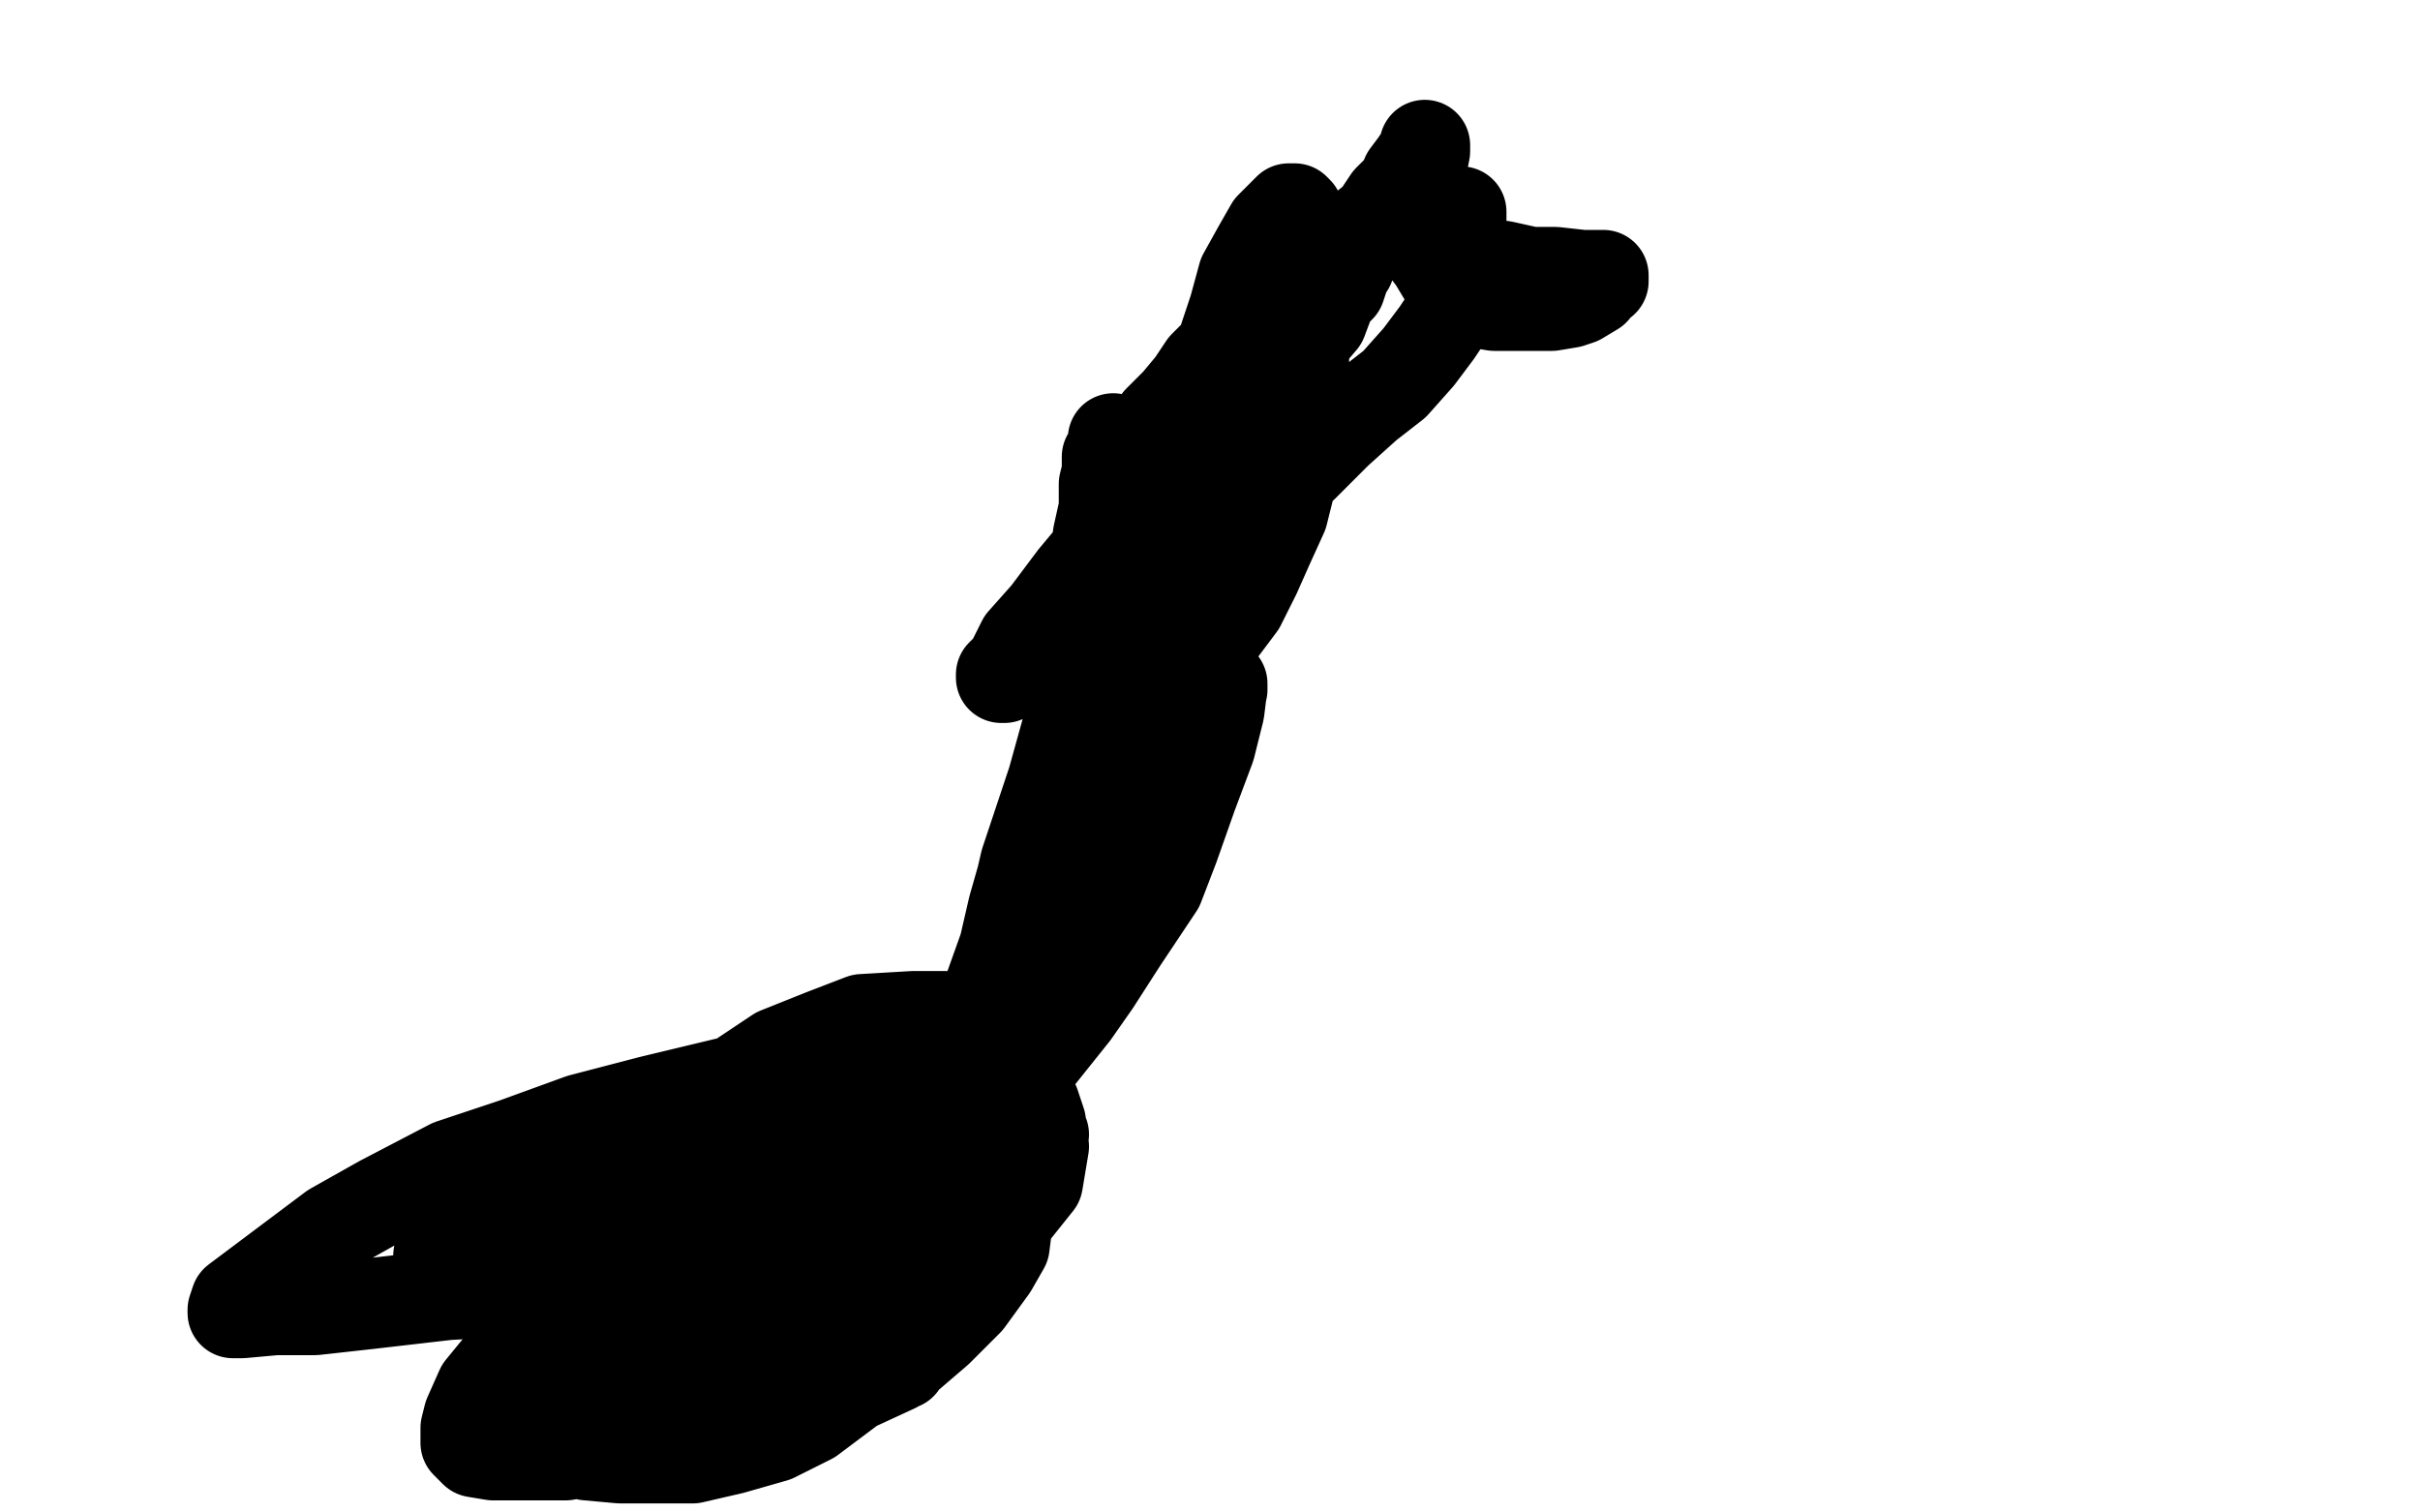 <?xml version="1.0" standalone="no"?>
<!DOCTYPE svg PUBLIC "-//W3C//DTD SVG 1.1//EN"
"http://www.w3.org/Graphics/SVG/1.1/DTD/svg11.dtd">

<svg width="800" height="500" version="1.1" xmlns="http://www.w3.org/2000/svg" xmlns:xlink="http://www.w3.org/1999/xlink" style="stroke-antialiasing: false"><desc>This SVG has been created on https://colorillo.com/</desc><rect x='0' y='0' width='800' height='500' style='fill: rgb(255,255,255); stroke-width:0' /><polyline points="212,448 212,447 212,447 212,445 212,445 212,444 212,444 212,438 212,438 212,433 212,433 212,427 212,427 212,424 212,424 211,418 211,418 211,412 211,412 211,408 211,408 211,403 211,403 211,399 211,399 212,394 212,394 212,390 213,388 215,385 216,382 219,379 222,376 225,375 230,372 236,370 242,369 246,367 255,364 263,363 270,363 279,360 288,357 297,355 305,352 312,349 321,345 329,340 336,334 344,330 348,327 356,318 362,312 368,304 372,298 378,289 383,282 389,271 393,264 398,253 402,241 407,229 408,220 411,207 413,196 414,186 414,174 414,163 414,153 414,144 416,138 416,130" style="fill: none; stroke: #000000; stroke-width: 1; stroke-linejoin: round; stroke-linecap: round; stroke-antialiasing: false; stroke-antialias: 0; opacity: 1.0"/>
<polyline points="246,373 248,373 248,373 249,373 249,373 251,373 251,373 252,374 252,374 254,376 254,376 255,377 255,377 257,379 257,379 258,380 258,380 260,382 260,382 261,383 261,383 263,386 263,386 264,389 264,389 264,391 266,392 267,395 267,397 269,400 269,401 269,403 269,404 269,406 270,409 270,410 270,412 270,413 270,415" style="fill: none; stroke: #000000; stroke-width: 1; stroke-linejoin: round; stroke-linecap: round; stroke-antialiasing: false; stroke-antialias: 0; opacity: 1.0"/>
<polyline points="269,417 268,417 268,417 266,418 266,418 266,419 266,419 266,421 266,421 265,422 265,422 265,424 265,424 265,425 265,425 265,427 265,427 263,428 263,428 263,430 263,430 263,431 263,431 263,433 263,433 263,434 263,436 263,437 264,439 264,440 266,442 267,442" style="fill: none; stroke: #000000; stroke-width: 1; stroke-linejoin: round; stroke-linecap: round; stroke-antialiasing: false; stroke-antialias: 0; opacity: 1.0"/>
<polyline points="270,442 272,441 272,441 273,439 273,439 275,438 275,438 276,438 276,438 278,439 278,439" style="fill: none; stroke: #000000; stroke-width: 1; stroke-linejoin: round; stroke-linecap: round; stroke-antialiasing: false; stroke-antialias: 0; opacity: 1.0"/>
<polyline points="269,445 270,445 270,445 272,445 272,445 273,445 273,445 275,446 275,446 275,448 275,448 275,449 275,449 275,451" style="fill: none; stroke: #000000; stroke-width: 1; stroke-linejoin: round; stroke-linecap: round; stroke-antialiasing: false; stroke-antialias: 0; opacity: 1.0"/>
<polyline points="266,448 265,449 265,449 265,451 265,451 263,452 263,452 262,454 262,454 260,455 260,455 259,455 259,455 257,457 257,457 256,457 256,457 254,457 254,457" style="fill: none; stroke: #000000; stroke-width: 1; stroke-linejoin: round; stroke-linecap: round; stroke-antialiasing: false; stroke-antialias: 0; opacity: 1.0"/>
<polyline points="227,364 226,364 226,364 224,364 224,364 221,364 221,364 220,364 220,364 217,364 217,364 212,365 212,365 209,365 209,365 200,365 200,365 196,367 196,367 190,367 190,367 182,368 182,368 175,370 175,370 170,371 170,371 167,373 164,374 163,377 163,379 163,380 163,383 163,388 163,391 163,395 163,398 164,404 164,406 164,410 165,413 165,415 165,416 165,418 165,419 165,421 164,422 163,424" style="fill: none; stroke: #000000; stroke-width: 1; stroke-linejoin: round; stroke-linecap: round; stroke-antialiasing: false; stroke-antialias: 0; opacity: 1.0"/>
<polyline points="160,425 158,427 158,427 157,428 157,428 155,428 155,428 155,430 155,430 154,431 154,431 154,433 154,433 155,434 155,434" style="fill: none; stroke: #000000; stroke-width: 1; stroke-linejoin: round; stroke-linecap: round; stroke-antialiasing: false; stroke-antialias: 0; opacity: 1.0"/>
<polyline points="170,427 171,428 171,428 171,430 171,430 171,431 171,431 171,433 171,433 171,434 171,434 171,436 171,436 171,437 171,437 171,439 171,439" style="fill: none; stroke: #000000; stroke-width: 1; stroke-linejoin: round; stroke-linecap: round; stroke-antialiasing: false; stroke-antialias: 0; opacity: 1.0"/>
<polyline points="180,420 182,420 182,420 185,420 185,420 186,421 186,421 188,421 188,421 189,422 189,422 191,424 191,424" style="fill: none; stroke: #000000; stroke-width: 1; stroke-linejoin: round; stroke-linecap: round; stroke-antialiasing: false; stroke-antialias: 0; opacity: 1.0"/>
<polyline points="160,372 161,373 161,373 162,374 162,374 162,376 162,376 164,377 164,377 164,379 164,379 165,380 165,380 165,382 165,382 167,383 167,383 167,385 167,385 167,386 167,388 167,389 167,391 167,392 167,394 167,395 167,397 167,398 166,400 166,401 166,403 166,404 164,406 164,409 163,410 163,412 161,413 161,415 161,416 161,419" style="fill: none; stroke: #000000; stroke-width: 1; stroke-linejoin: round; stroke-linecap: round; stroke-antialiasing: false; stroke-antialias: 0; opacity: 1.0"/>
<polyline points="163,373 164,372 164,372 165,372 165,372 167,370 167,370 168,369 168,369 170,367 171,366 173,364 174,363 176,363 177,363 179,363 180,363 182,361 183,361 185,361 186,361 188,361 189,361 191,361 192,361 194,361 195,362 198,362 201,364 203,365 204,365 206,365 207,365 209,365 210,367 212,367 213,367 215,367 216,367 218,367 219,367 221,367 222,367 224,367 227,366 228,366 231,364 233,364 236,363 237,361 239,361 240,361 240,360 242,360 243,358" style="fill: none; stroke: #000000; stroke-width: 1; stroke-linejoin: round; stroke-linecap: round; stroke-antialiasing: false; stroke-antialias: 0; opacity: 1.0"/>
<polyline points="175,376 173,376 173,376 172,377 172,377 172,379 172,379 172,380 172,380 172,382 172,382 170,383 170,383 170,385 170,386 170,388 170,389 171,391 171,392 173,394 173,395 174,397 174,398 176,400 176,401 177,403 177,404 177,406 179,407 179,409 179,410 179,412 179,413 179,415 179,416" style="fill: none; stroke: #000000; stroke-width: 1; stroke-linejoin: round; stroke-linecap: round; stroke-antialiasing: false; stroke-antialias: 0; opacity: 1.0"/>
<polyline points="172,373 173,373 173,373 174,374 174,374 176,374 176,374 177,376 177,376 179,376 179,376 180,377 182,377 183,379 185,379 186,380 188,380 189,380 191,380 192,380 194,380 195,380 197,380 198,380 200,380 201,380" style="fill: none; stroke: #000000; stroke-width: 1; stroke-linejoin: round; stroke-linecap: round; stroke-antialiasing: false; stroke-antialias: 0; opacity: 1.0"/>
<polyline points="239,387 239,388 239,388 239,389 239,389 239,391 239,391 240,392 240,392 240,394 240,394 240,395 240,395 242,397 242,397 243,398 245,400 246,401 246,403 248,404 249,404 249,406 251,407 252,409 254,409" style="fill: none; stroke: #000000; stroke-width: 1; stroke-linejoin: round; stroke-linecap: round; stroke-antialiasing: false; stroke-antialias: 0; opacity: 1.0"/>
<polyline points="261,406 260,407 260,407 260,409 260,409 259,410 259,410 259,412 259,412 259,413 259,413 259,415 257,416 257,418 257,419 257,421 257,422 257,424 257,425 257,427 257,428 257,430 257,431 257,433 257,434 257,436" style="fill: none; stroke: #000000; stroke-width: 1; stroke-linejoin: round; stroke-linecap: round; stroke-antialiasing: false; stroke-antialias: 0; opacity: 1.0"/>
<polyline points="275,418 275,417 275,417 275,415 275,415 275,414 275,414 275,412 275,412 275,411 275,411 275,409 275,409 275,408 275,408 275,406 274,405 274,403 274,402 272,400 272,399 271,397 269,396 269,394 268,393 266,391 265,390 263,388 263,387 263,385 262,385 262,384 260,384 260,382 259,381 257,379 256,378 254,376" style="fill: none; stroke: #000000; stroke-width: 1; stroke-linejoin: round; stroke-linecap: round; stroke-antialiasing: false; stroke-antialias: 0; opacity: 1.0"/>
<polyline points="278,416 277,418 277,418 275,419 275,419 275,421 275,421 274,422 274,422 272,422 272,424 271,424 271,425 269,427 268,428 268,431 268,433 268,434 268,436 269,437" style="fill: none; stroke: #000000; stroke-width: 1; stroke-linejoin: round; stroke-linecap: round; stroke-antialiasing: false; stroke-antialias: 0; opacity: 1.0"/>
<polyline points="271,439 272,439 272,439 273,439 273,439" style="fill: none; stroke: #000000; stroke-width: 1; stroke-linejoin: round; stroke-linecap: round; stroke-antialiasing: false; stroke-antialias: 0; opacity: 1.0"/>
<polyline points="195,453 197,453 197,453 198,453 198,453 200,451 200,451 201,450 201,450 201,448 201,448 203,447 203,447 203,445 203,445 204,444 204,442 204,441 206,439 206,438 206,436 207,435 207,433 207,432 207,430 207,429 207,427 209,426 209,424 209,423 209,421 209,420 209,418 209,417 209,415 209,414 209,412 209,411 209,409 209,408 209,406 209,405 209,403 209,402 209,400 209,399 209,397 209,396 209,394 209,393 209,391 209,390 209,388 209,387 210,385 210,384 212,382 212,381 213,379 215,378 216,376 218,375 219,373 221,372 222,370 224,369 225,367 227,366 228,366 230,364 231,364 233,363 234,363 236,361 237,360 239,360 240,360 242,358 243,358 245,358 246,358 248,357 249,357 251,357 252,355 254,355 255,355 257,354 258,354 260,354 261,354 263,352 264,352 266,352 267,352 269,352 270,351 272,351 273,349 275,349 276,349 278,348 279,348 281,346 282,346 284,345 285,345 287,343 288,343 290,343 291,342 293,342 294,340 296,340 297,339 299,337 300,337 302,336 303,334 305,333 306,333 308,331 309,330 311,330 312,328 314,327 315,325 318,324 320,322 321,321 323,319 324,318 327,316 329,315 330,313 330,312 332,310 333,309 335,307 336,306 336,304 338,303 339,301 341,298 342,298 342,297 344,294 345,292 347,289 348,288 348,286 348,285 350,283 350,282 351,280 351,279 353,277 353,276 353,274 354,271 354,270 356,268 356,267 357,264 359,262 359,261 359,258 359,256 362,255 362,253 363,250 363,247 363,246 363,243 365,240 365,237 365,235 365,232 366,229 366,228 366,225 366,223 366,220 368,217 368,216 368,213 368,210 368,207 368,205 369,202 369,201 369,198 369,196 369,193 369,190 369,189 369,186 369,184 369,181 369,178 368,175 368,172 368,171 368,168 367,165 367,163 367,160 367,159 365,156 365,154 365,151 365,150 364,147 364,145 364,144" style="fill: none; stroke: #000000; stroke-width: 1; stroke-linejoin: round; stroke-linecap: round; stroke-antialiasing: false; stroke-antialias: 0; opacity: 1.0"/>
<polyline points="194,451 195,451 195,451 197,450 197,450 198,450 198,450 200,448 200,448 201,448 201,448 203,447 203,447 204,445 204,445 206,444 206,444 207,444 207,444 209,442 209,442 210,441 210,441 212,439 213,438 215,436 216,435 218,433 218,432 219,430 221,429 221,427 222,426 222,424 222,423 222,421 222,420 224,418 224,417 224,415 224,414 224,412 224,411 224,409 224,408 224,406 224,405 224,403 224,402 223,400 223,399 223,397 223,396 223,394 223,393 223,391 224,390 224,388 225,387 227,385 228,384 230,384 230,382 231,382 233,381 234,381 236,379 237,378 239,378 240,378 242,378 243,376 245,376 248,375 249,375 251,373 254,373 255,373 257,372 260,372 263,372 264,372 267,370 269,370 272,370 273,370 275,370 276,370 278,369 279,369 281,369 282,369 284,369 285,369 288,369 291,369 294,367 297,367 302,367 305,366 308,366 311,364 314,363 315,363 318,361 321,360 323,360 326,358 329,357 332,355 333,355 336,352 339,351 342,349 344,348 345,348 347,346 350,345 351,343 353,342 354,340 357,339 359,337 360,336 362,334 363,333 363,331 365,330 366,328 368,327 369,325 371,324 371,322 372,321 374,319 375,318 377,316 378,315 380,313 380,312 381,310 383,309 383,307 384,306 384,304 386,303 386,301 387,300 387,298 389,297 389,295 390,294 390,292 392,291 392,289 392,288 393,286 393,285 393,283 393,280 395,277 395,276 395,274 395,273 396,271 396,270 396,268 396,267 398,265 398,264 398,262 398,261 398,259 398,258 399,256 399,253 401,252 401,250 401,249 401,247 402,246 402,244 402,241 404,241 404,240 404,238 405,237 407,235 407,234 407,232 407,231 407,229 407,228 408,226 408,225 408,223 411,220 411,219 411,217 411,216 411,214 411,213 411,211 413,210 413,208 413,207 413,205 413,204 413,201 414,199 414,198 414,196 414,195 414,193 414,190 414,189 414,187 414,186 416,184 416,183 416,181 416,180 416,178 416,177 416,175 416,174 416,172 416,171 416,169 416,168 417,166 417,165 417,163 417,162 417,160 417,159 417,157 417,156 417,154 417,153 417,151 417,150 417,148 417,147" style="fill: none; stroke: #000000; stroke-width: 1; stroke-linejoin: round; stroke-linecap: round; stroke-antialiasing: false; stroke-antialias: 0; opacity: 1.0"/>
<polyline points="208,435 208,433 208,433 208,432 208,432 208,429 208,429 208,427 208,427 209,426 209,426 209,424 209,424 210,423 210,423 212,420 212,420 212,418 212,418 212,417 212,417 212,415 212,415 213,414 213,414 213,412 213,412 213,411 213,409 215,408 215,406 215,405 215,403 215,402 215,400 215,399 215,397 215,396 216,394 216,393 216,391 216,390 218,388 219,387 221,385 222,384 222,382 224,381 225,379 225,378 227,376 228,375 230,373 231,372 233,370 234,369 236,367 237,367 239,367 239,366 240,366 242,364 243,364 245,363 246,363 248,363 249,361 251,361 252,360 254,360 255,360 257,360 258,358 260,358 261,358 263,358 264,358 266,358 267,357 269,357 270,357 269,357 268,357 266,357 265,358 263,358 262,358 259,358 257,359 254,359 251,361 248,361 245,362 242,362 241,362 238,364 235,364 232,365 230,365 227,367 226,368 224,368 223,370 221,370 220,371 218,373 217,374 215,374 215,376 214,377 212,379 212,380 211,382 211,383 211,385 209,386 209,388 208,389 208,391 208,392 208,394 208,395 208,397 208,400 206,401 206,403 206,404 206,407 206,409 206,410 206,412 206,413 206,415 206,416 206,418 206,419 206,421 206,422 206,424 206,425 207,427 207,428 207,430 207,431 207,433 207,434 207,436 207,437 207,439 207,440 206,440 205,442 203,443 202,445 202,446 200,448 200,449 199,451 200,451 201,451 201,450 203,448 203,447 203,445 204,444 204,442 204,439 206,438 206,436 206,435 207,433 207,430 207,427 209,426 209,423 209,421 209,418 209,415 209,414 209,412 209,411 209,409 209,408 210,406 210,405 210,403 210,402 210,400 210,399 212,397 212,396 213,394 213,393 213,391 215,390 215,388 216,387 218,385 218,384 219,382 221,381 222,379 224,378 225,376 227,375 228,375 230,373 231,372 233,372 234,370 236,370 237,369 240,367 242,367 243,367 246,366 248,366 251,364 252,364 254,363 255,363 257,361 258,361 260,361 261,360 263,360 264,360 266,360 265,358 263,358 262,358 260,358 256,358 253,358 250,358 245,358 242,358 239,358 236,359 235,359 232,361 230,361 229,362 227,364 226,364 224,365 223,367 221,368 220,370 218,371 217,373 215,374 214,376 214,377 212,379 212,380 211,382 211,383 211,385 209,386 209,388 208,389 208,392 208,394 206,395 206,397 206,398 205,400 205,401 203,403 203,404 203,407 203,409 202,410 202,412 202,415 202,416 202,418 200,419 200,421 200,422 200,424 200,425 199,427 199,428 199,430 199,431 199,433 199,434 197,436 197,437 197,439 197,440 197,442 197,443 197,445 197,446 197,448 196,449 196,451 196,452 194,454 193,454 191,455 190,455 188,457 187,457 185,458 184,460 182,461 181,461 182,461 183,461 185,460 186,459 188,457 189,456 191,454 192,453 194,451 195,450 197,448 198,447 200,445 200,444 201,442 203,441 204,439 204,438 206,436 206,435 207,433 207,432 207,430 209,429 209,427 209,424 210,423 210,421 210,420 210,417 210,415 210,414 212,412 212,411 212,409 212,408 212,406 212,405 212,403 212,402 212,400 213,399 213,397 213,394 213,393 215,391 215,390 215,388 216,387 218,385 218,384 219,382 221,381 222,381 222,379 224,379 225,378 227,376 228,376 230,375 231,375 231,373 233,373 234,372 236,372 237,370 239,370 240,369 242,369 243,367 245,367 246,366 248,364 249,364 251,363 250,364 248,365 247,367 245,368 244,370 242,371 241,373 238,376 236,377 233,380 230,383 229,385 227,388 226,389 224,391 223,394 221,395 221,397 220,398 218,401 217,403 215,404 214,407 214,409 212,410 212,412 212,413 211,415 211,416 211,418 209,419 209,421 209,424 208,425 208,427 208,428 206,430 206,431 206,433 206,434 206,436 205,437 205,439 205,440 203,442 203,443 203,445 202,446 202,448 200,449 200,451 199,452 199,454 197,455 196,457 194,458 193,460 191,461 190,461 188,463 187,464 185,464 185,466 184,466" style="fill: none; stroke: #000000; stroke-width: 1; stroke-linejoin: round; stroke-linecap: round; stroke-antialiasing: false; stroke-antialias: 0; opacity: 1.0"/>
<polyline points="250,363 251,363 251,363 252,363 252,363 254,361 254,361 255,361 255,361 257,361 257,361 258,360 260,360 261,360 263,360 264,358 266,358 267,357 269,357 270,357 272,355 273,355 275,354 276,354 278,354 279,352 282,351 284,349 285,349 287,348 288,348 290,346 291,345 293,345 294,343 296,343 297,342 299,340 300,339 302,337 303,336 305,334 306,334 306,333 308,331 309,330 311,328 312,327 314,325 315,324 317,322 318,321 320,319 321,319 321,318 323,316 323,315 324,313 326,312 327,310 329,309 329,307 330,306 330,304 332,304 332,303 333,301 335,300 335,298 336,297 338,295 339,294 339,292 341,291 342,289 344,286 345,285 347,283" style="fill: none; stroke: #000000; stroke-width: 1; stroke-linejoin: round; stroke-linecap: round; stroke-antialiasing: false; stroke-antialias: 0; opacity: 1.0"/>
<polyline points="368,207 368,205 368,205 368,204 368,204 368,202 368,202 368,201 368,201 369,199 369,199 369,198 369,198 369,196 369,196 369,195 369,195 369,193 369,193 369,192 369,192 369,189 369,189 369,187 369,186 369,184 369,183 369,181 369,180 369,178 369,177 369,175 369,174 369,172 369,171 369,169 369,168 369,166 369,165 369,163 369,162 369,160 369,157 369,156 369,154 369,151 368,150 368,148 368,147 368,145 368,144 368,142 368,141 369,141 369,139 369,138 371,136 371,135 372,133 374,132 375,130 377,129 378,127 380,127 381,126 383,126 384,124 387,123 390,123 392,121 393,121 395,120 396,120 399,117 401,117 402,115 405,114 407,112 408,111 410,109 411,109 413,108 416,106 417,105 420,102 422,102 425,100 428,97 431,96 432,94 434,93 437,91 438,90 441,88 444,87 446,85 449,82 452,79 453,78 458,73 459,70 459,67 462,64 462,61 464,60 464,57 465,55 465,54 465,51 465,49" style="fill: none; stroke: #000000; stroke-width: 1; stroke-linejoin: round; stroke-linecap: round; stroke-antialiasing: false; stroke-antialias: 0; opacity: 1.0"/>
<polyline points="419,130 420,129 420,129 422,127 422,127 422,126 422,126 422,124 422,124 423,123 423,123 423,121 423,121 425,120 425,120 425,118 425,118 426,117 426,117 426,115 426,115 428,114 428,114 429,112 431,111 432,109 434,108 435,106 437,106 438,105 440,103 441,103 443,102 444,100 446,99 447,97 449,96 450,94 452,93 452,91 453,90 453,88 453,87 455,85 455,84 455,82 456,81 456,79 458,78 458,76 459,75 461,75 462,75 464,75 465,75 467,75 468,75 470,75 473,75 476,75 479,76 480,76 483,76 486,77 488,77 489,79 491,79 492,79 494,80 495,82 497,82 498,83 500,83 501,85 503,85 504,86 506,86 507,88" style="fill: none; stroke: #000000; stroke-width: 1; stroke-linejoin: round; stroke-linecap: round; stroke-antialiasing: false; stroke-antialias: 0; opacity: 1.0"/>
<polyline points="173,388 167,394 167,394 161,401 161,401 155,406 155,406 151,410 151,410 148,412 148,412 146,413 146,413 145,415 145,415 146,414 146,414 150,411 164,403 177,397 192,390 213,382 234,375 254,369 275,364 293,360 308,358 321,358 327,357 330,357 329,358 328,359 322,364 311,370 296,377 281,385 260,397 239,406 217,413 190,421 166,427 148,428 122,431 104,433 91,433 80,434 77,434 77,433 78,430 86,424 98,415 110,406 126,397 149,385 170,378 192,370 215,364 240,358 264,355 291,354 311,355 326,356 335,359 342,365 344,371 345,379 343,391 335,401 326,415 313,431 298,446 284,457 268,469 256,475 242,479 229,482 215,482 205,482 194,481 187,478 179,472 178,468 176,460 176,453 180,442 186,429 192,417 203,402 215,385 228,370 239,360 257,348 272,342 285,337 302,336 315,336 326,337 330,340 333,344 333,347 333,358 332,368 326,383 314,403 302,418 286,434 269,448 253,458 236,467 218,475 202,478 187,481 175,481 163,481 157,480 155,478 154,477 154,472 155,468 159,459 168,448 179,438 192,427 207,418 221,411 243,402 261,397 281,394 302,393 317,394 327,395 332,397 333,400 333,404 332,412 328,419 320,430 310,440 296,452 283,458 274,463 262,464 253,466 242,466 230,462 220,456 212,451 203,444 200,439 200,438 200,435 200,432 200,429 201,424 204,421 206,420 209,418 212,415 215,414 215,415 215,416 215,422 215,430 214,436 212,443 208,451 205,455 200,461 196,466 191,469 188,472 187,472 185,473 185,472 185,471 186,468 191,462 198,453 206,445 216,438 228,429 242,421 255,412 275,402 293,393 308,385 318,379 329,375 335,370 338,369 335,370 332,376 325,385 317,397 307,412 295,424 283,436 271,446 256,455 247,460 235,464 227,466 220,467 217,467 214,467 214,466 216,462 222,454 230,448 237,441 248,433 258,426 270,418 282,412 297,405 311,397 324,390 333,384 341,378 344,376 345,375 344,376 343,382 337,391 332,400 326,412 319,425 311,436 302,445 298,451 295,452 293,452 293,451 293,450 296,441 299,433 303,421 309,409 315,396 320,384 329,367 335,351 344,336 351,319 360,304 369,291 377,279 384,265 389,256 395,247 398,238 401,232 404,228 404,226 404,227 403,235 400,247 394,263 388,280 383,293 371,311 362,325 355,335 343,350 335,359 329,368 323,377 317,383 314,386 313,388 313,387 313,385 315,376 317,364 320,355 324,342 327,327 332,313 335,300 339,286 344,273 347,262 351,253 354,249 357,244 360,241 360,242 360,247 360,254 359,265 359,275 353,293 349,307 346,319 343,329 340,335 335,341 331,344 326,347 325,347 325,346 325,340 326,333 330,322 333,310 336,298 339,285 344,270 348,258 353,240 356,226 359,211 360,199 363,186 363,177 365,168 365,160 366,156 366,151 368,148 368,147 368,145 369,146 369,148 369,149 369,157 368,166 367,175 364,185 362,197 359,208 356,220 353,230 353,241 350,253 349,257 347,263 346,268 344,271 347,270 348,267 353,261 360,244 368,228 374,210 381,189 387,168 393,145 401,127 404,114 408,102 411,91 416,82 420,75 423,72 426,69 428,69 429,70 429,74 429,82 431,94 431,107 431,119 430,133 428,146 427,158 424,170 419,181 415,190 410,200 404,208 400,212 394,217 389,220 385,223 383,224 383,223 384,222 387,216 390,207 396,196 401,184 405,171 410,157 413,150 420,135 425,124 429,115 435,103 438,97 440,93 443,88 444,87 446,85 446,86 446,88 445,89 443,95 440,98 437,106 431,113 425,121 419,127 409,137 398,148 388,157 376,170 365,179 355,191 346,203 338,212 334,220 331,223 331,224 332,224 335,222 339,219 344,214 348,208 354,204 359,201 365,195 371,190 380,183 387,175 395,168 402,157 410,148 416,139 425,126 429,115 434,106 437,99 438,93 440,88 440,84 440,81 440,78 439,79 436,82 433,85 428,89 425,92 421,97 415,103 410,109 406,113 398,121 394,127 389,133 383,139 380,143 379,145 379,146 380,146 381,145 383,145 384,145 386,144 390,141 395,136 399,132 402,127 410,120 414,112 419,108 426,100 432,94 440,87 444,82 450,76 455,72 459,66 464,61 465,58 468,54 470,51 471,49 471,48 471,49 471,50 470,55 470,59 470,65 470,70 471,77 471,82 474,86 477,91 479,92 482,95 485,98 488,100 494,101 498,101 504,101 513,101 519,100 522,99 527,96 528,94 530,93 530,91 529,91 527,91 523,91 514,90 506,90 497,88 490,87 482,84 478,84 473,82 473,81 473,79 474,78 476,76 477,75 479,73 480,72 482,72 483,70 483,73 483,76 483,77 483,83 483,89 482,97 479,104 475,110 469,118 461,127 452,134 442,143 431,154 418,166 404,179 389,194 380,208 376,218 374,224 373,230 371,235 371,241 370,244 370,247 371,250 371,253 371,254 371,256 372,257 372,259 372,260 372,262 372,265 372,268 371,269 371,271 371,274 371,277 372,276 374,274 375,271 377,265" style="fill: none; stroke: #000000; stroke-width: 30; stroke-linejoin: round; stroke-linecap: round; stroke-antialiasing: false; stroke-antialias: 0; opacity: 1.0"/>
</svg>
